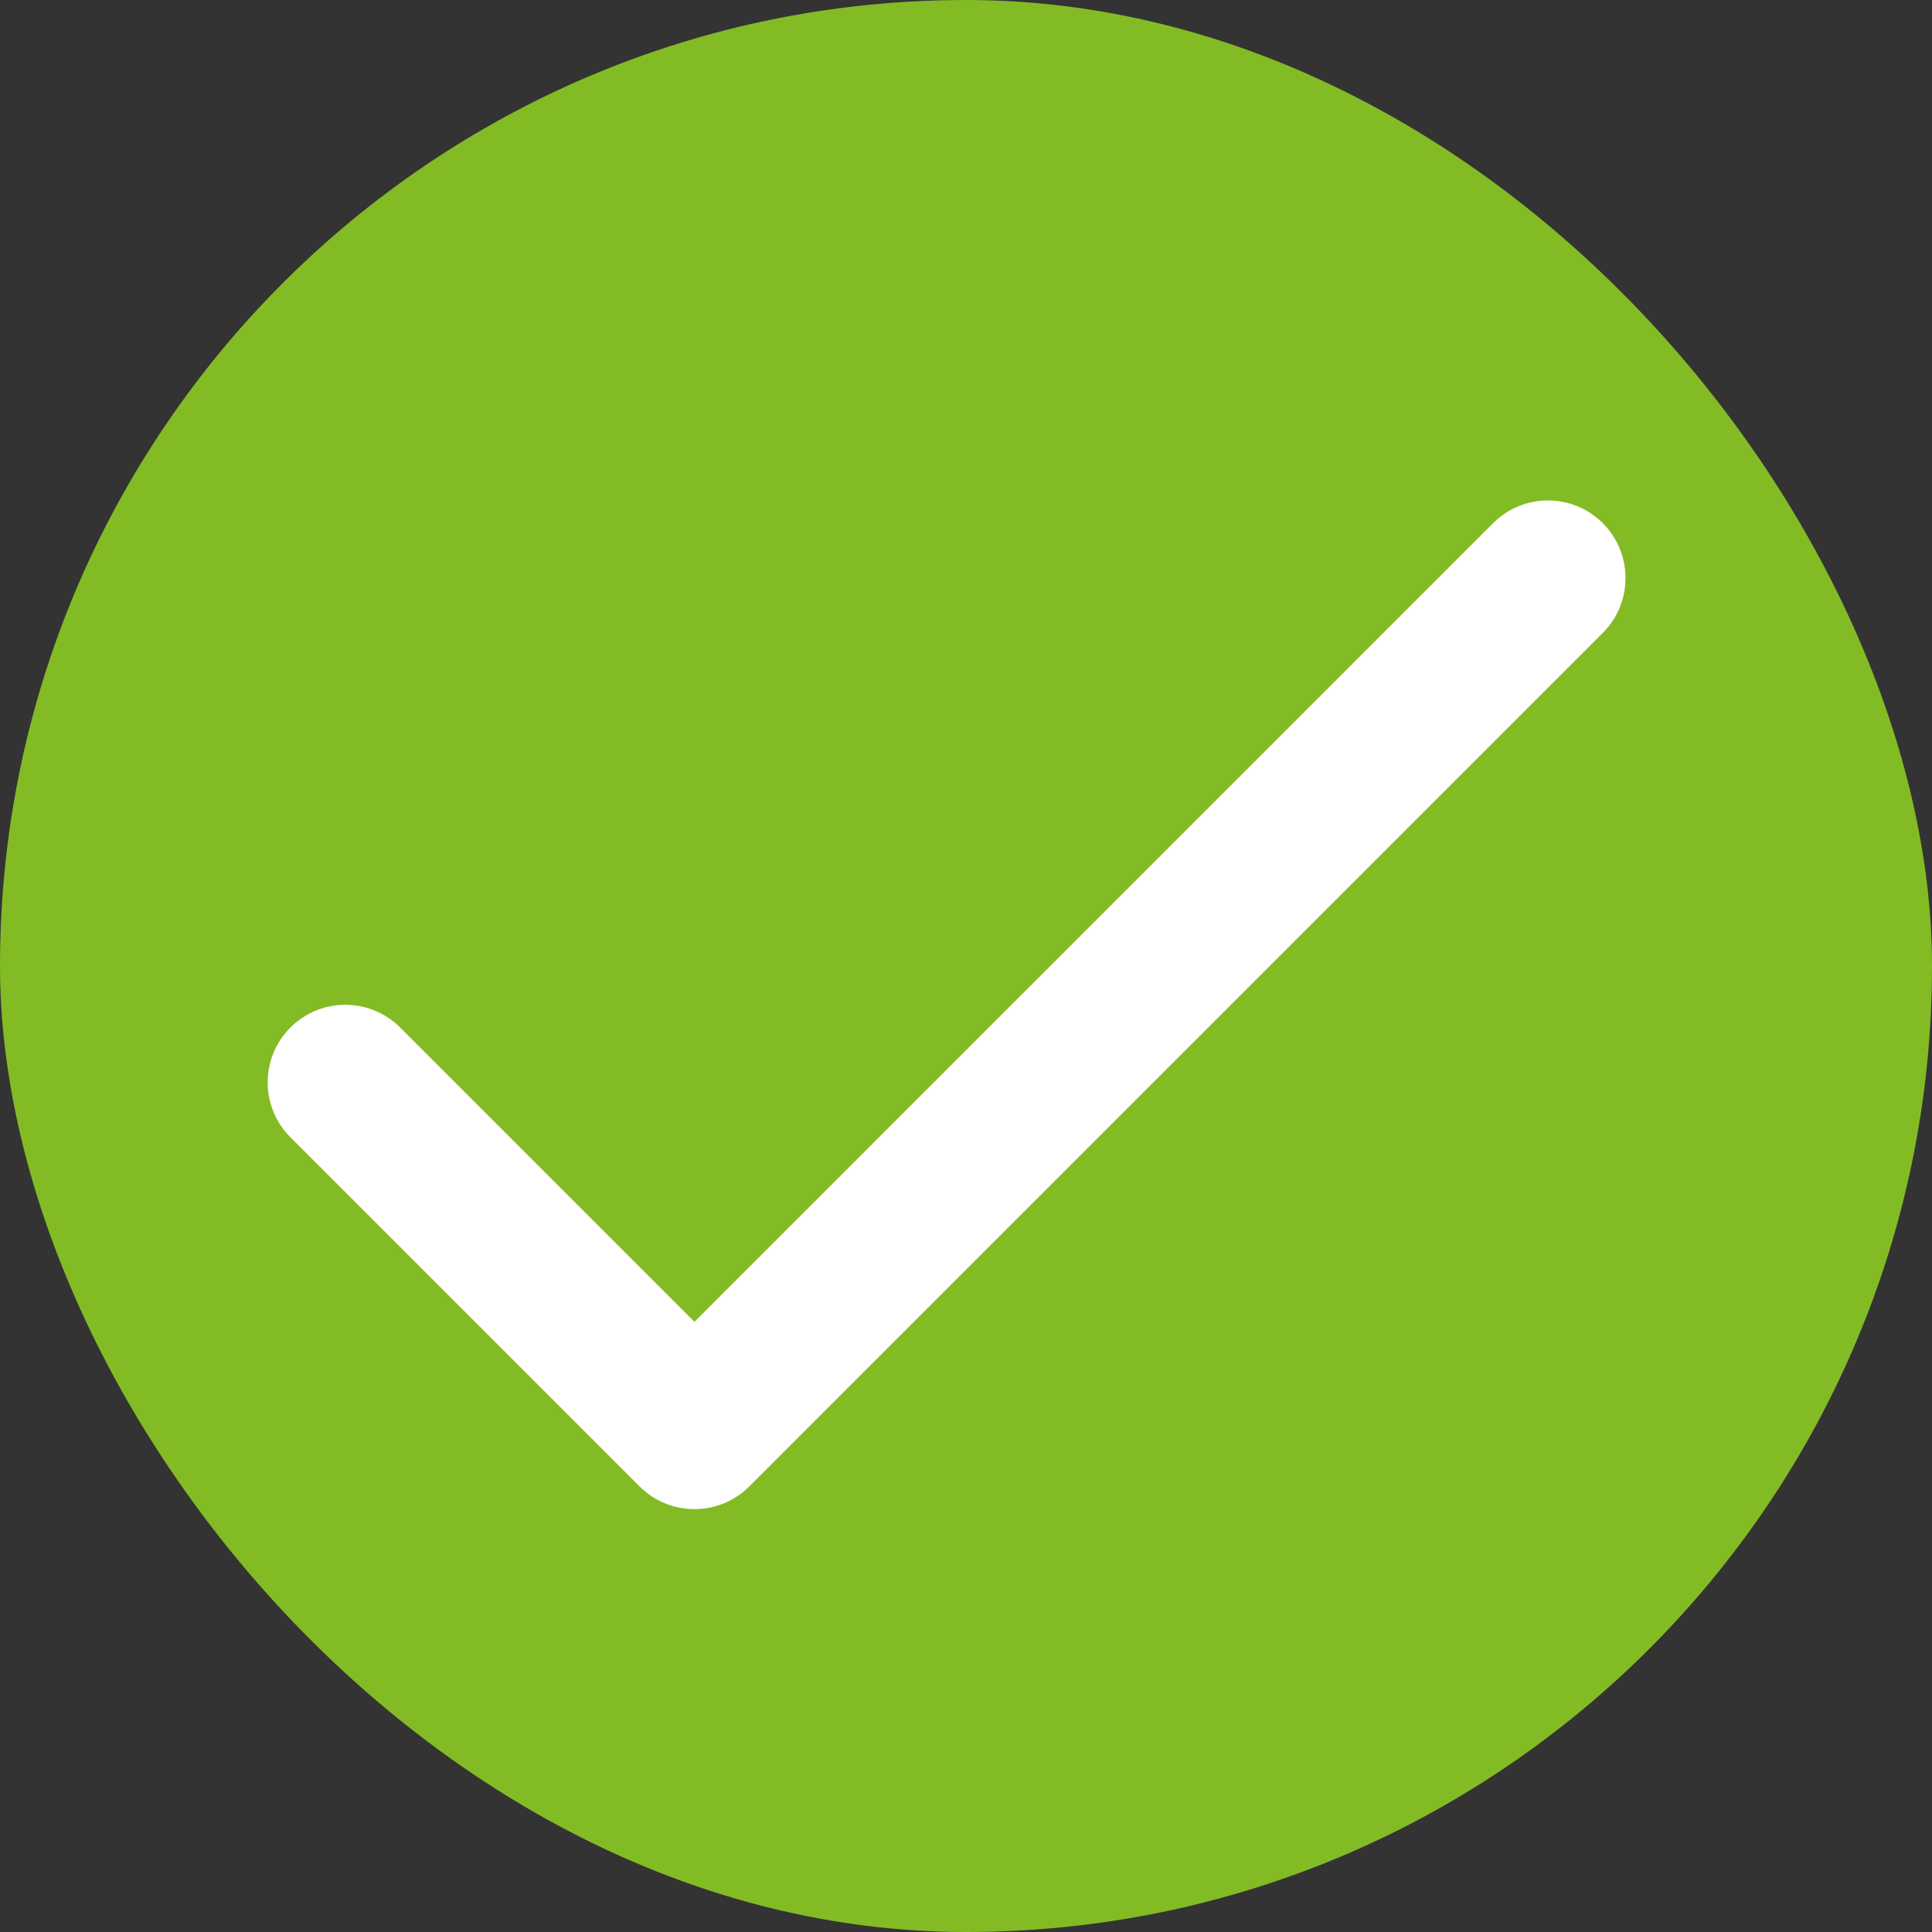 <svg width="166" height="166" viewBox="0 0 166 166" fill="none" xmlns="http://www.w3.org/2000/svg">
<rect x="0" y="0" width="166" height="166" fill="#333333" stroke="none"/>
<rect width="166" height="166" rx="83" fill="#83BB25"/>
<path d="M59.667 113.572L34.381 88.286C31.777 85.683 27.556 85.683 24.953 88.286C22.349 90.889 22.349 95.111 24.953 97.714L54.953 127.714C57.556 130.317 61.777 130.317 64.381 127.714L137.714 54.381C140.317 51.777 140.317 47.556 137.714 44.953C135.111 42.349 130.889 42.349 128.286 44.953L59.667 113.572Z" fill="white"/>
</svg>
